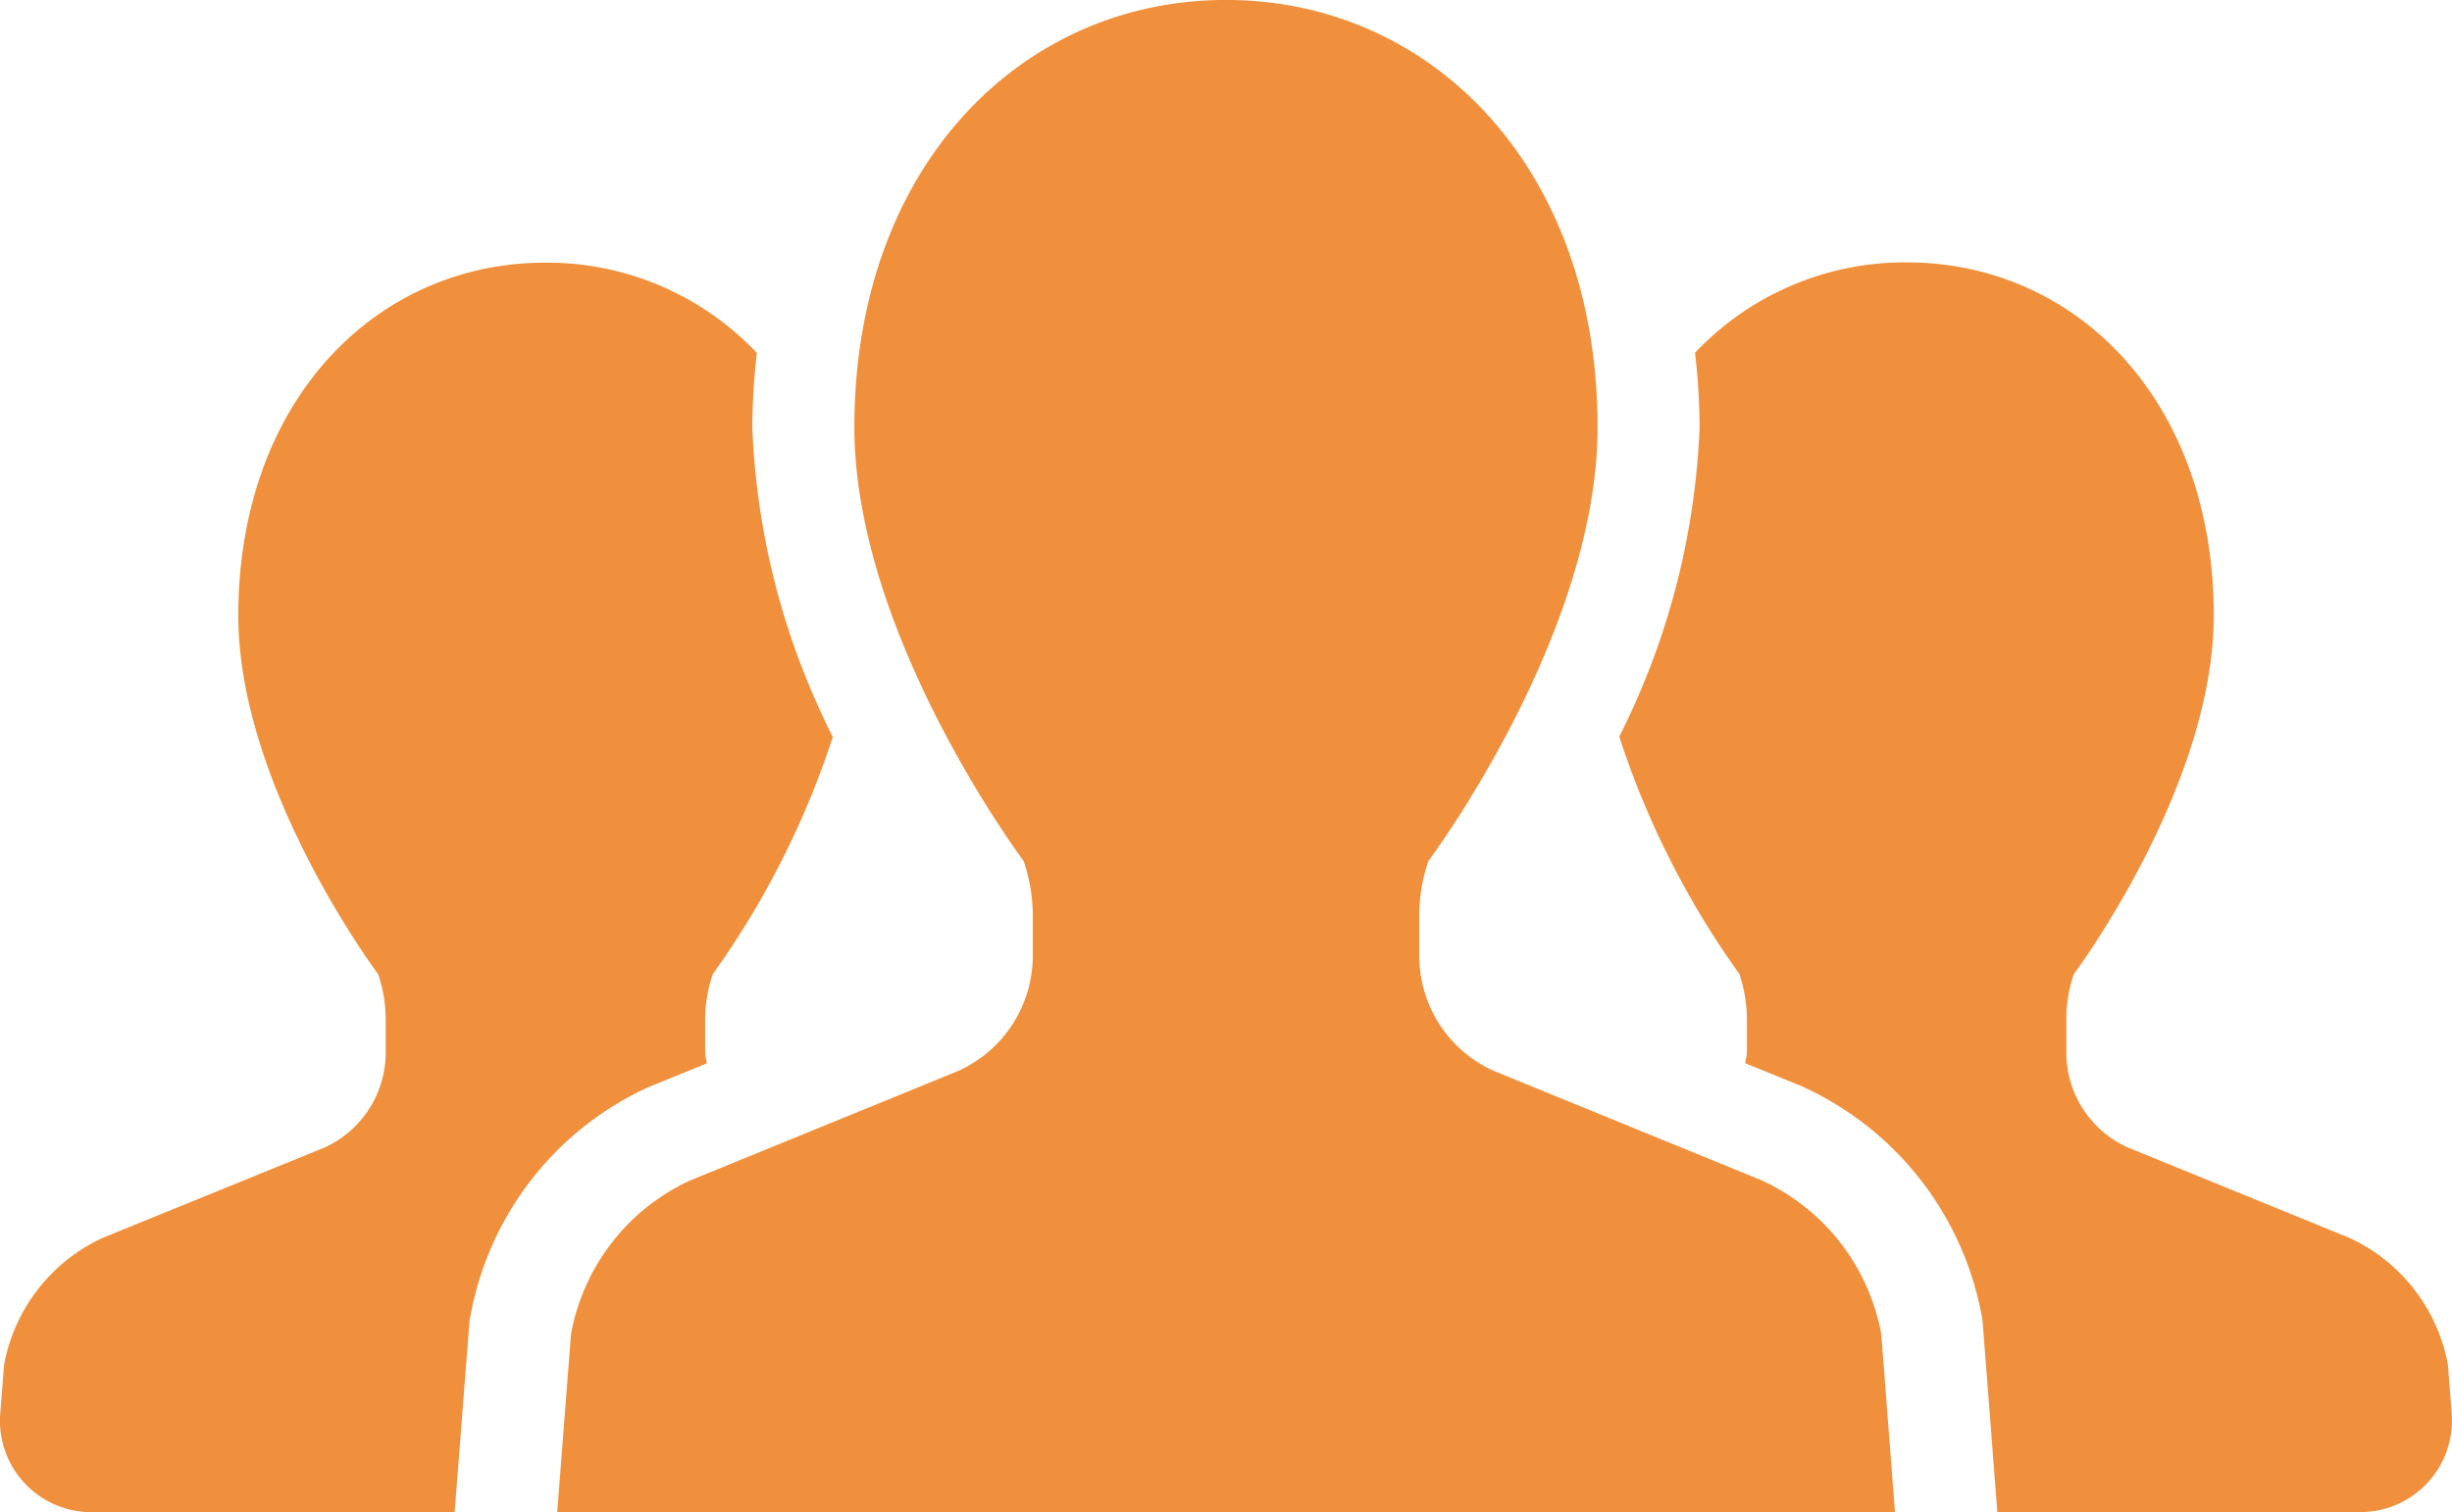 <svg id="icon02" xmlns="http://www.w3.org/2000/svg" width="80" height="49.351" viewBox="0 0 80 49.351">
  <path id="パス_28" data-name="パス 28" d="M23.057,179.044c-.012-.125-.051-.239-.051-.364v-1.067a4.5,4.5,0,0,1,.249-1.484,28.427,28.427,0,0,0,3.916-7.742,24.439,24.439,0,0,1-2.627-10.1,22.583,22.583,0,0,1,.147-2.432,9.419,9.419,0,0,0-6.9-2.944c-5.53,0-10.017,4.512-10.017,11.523,0,5.61,4.565,11.7,4.565,11.7a4.627,4.627,0,0,1,.244,1.484v1.067a3.406,3.406,0,0,1-1.987,3.1L3.35,184.737a5.7,5.7,0,0,0-3.218,4.145l-.125,1.594a2.985,2.985,0,0,0,2.976,3.213H14.832l.486-6.243.032-.168a10.217,10.217,0,0,1,5.779-7.449Z" transform="translate(0.001 -144.339)" fill="#f08f3c"/>
  <path id="パス_29" data-name="パス 29" d="M365.152,188.882a5.688,5.688,0,0,0-3.215-4.145l-7.253-2.961a3.4,3.4,0,0,1-1.982-3.1v-1.067a4.5,4.5,0,0,1,.247-1.484s4.563-6.089,4.563-11.7c0-7.012-4.485-11.523-10.024-11.523a9.421,9.421,0,0,0-6.9,2.949,21.829,21.829,0,0,1,.149,2.427,24.472,24.472,0,0,1-2.622,10.1,28.355,28.355,0,0,0,3.918,7.744,4.63,4.63,0,0,1,.247,1.484v1.067c0,.125-.042.239-.054.364l1.8.732a10.277,10.277,0,0,1,5.913,7.5l.029.171.483,6.245H362.3a2.985,2.985,0,0,0,2.974-3.213Z" transform="translate(-285.285 -144.339)" fill="#f08f3c"/>
  <path id="パス_30" data-name="パス 30" d="M155.625,136.6l-8.774-3.586a4.124,4.124,0,0,1-2.4-3.745v-1.294a5.432,5.432,0,0,1,.3-1.8s5.518-7.363,5.518-14.155c0-8.486-5.427-13.943-12.124-13.943s-12.124,5.457-12.124,13.943c0,6.792,5.522,14.155,5.522,14.155a5.56,5.56,0,0,1,.3,1.8v1.294a4.132,4.132,0,0,1-2.4,3.745l-8.774,3.586a6.868,6.868,0,0,0-3.892,5.017l-.452,5.813h43.647l-.447-5.813A6.887,6.887,0,0,0,155.625,136.6Z" transform="translate(-98.146 -98.078)" fill="#f08f3c"/>
</svg>
